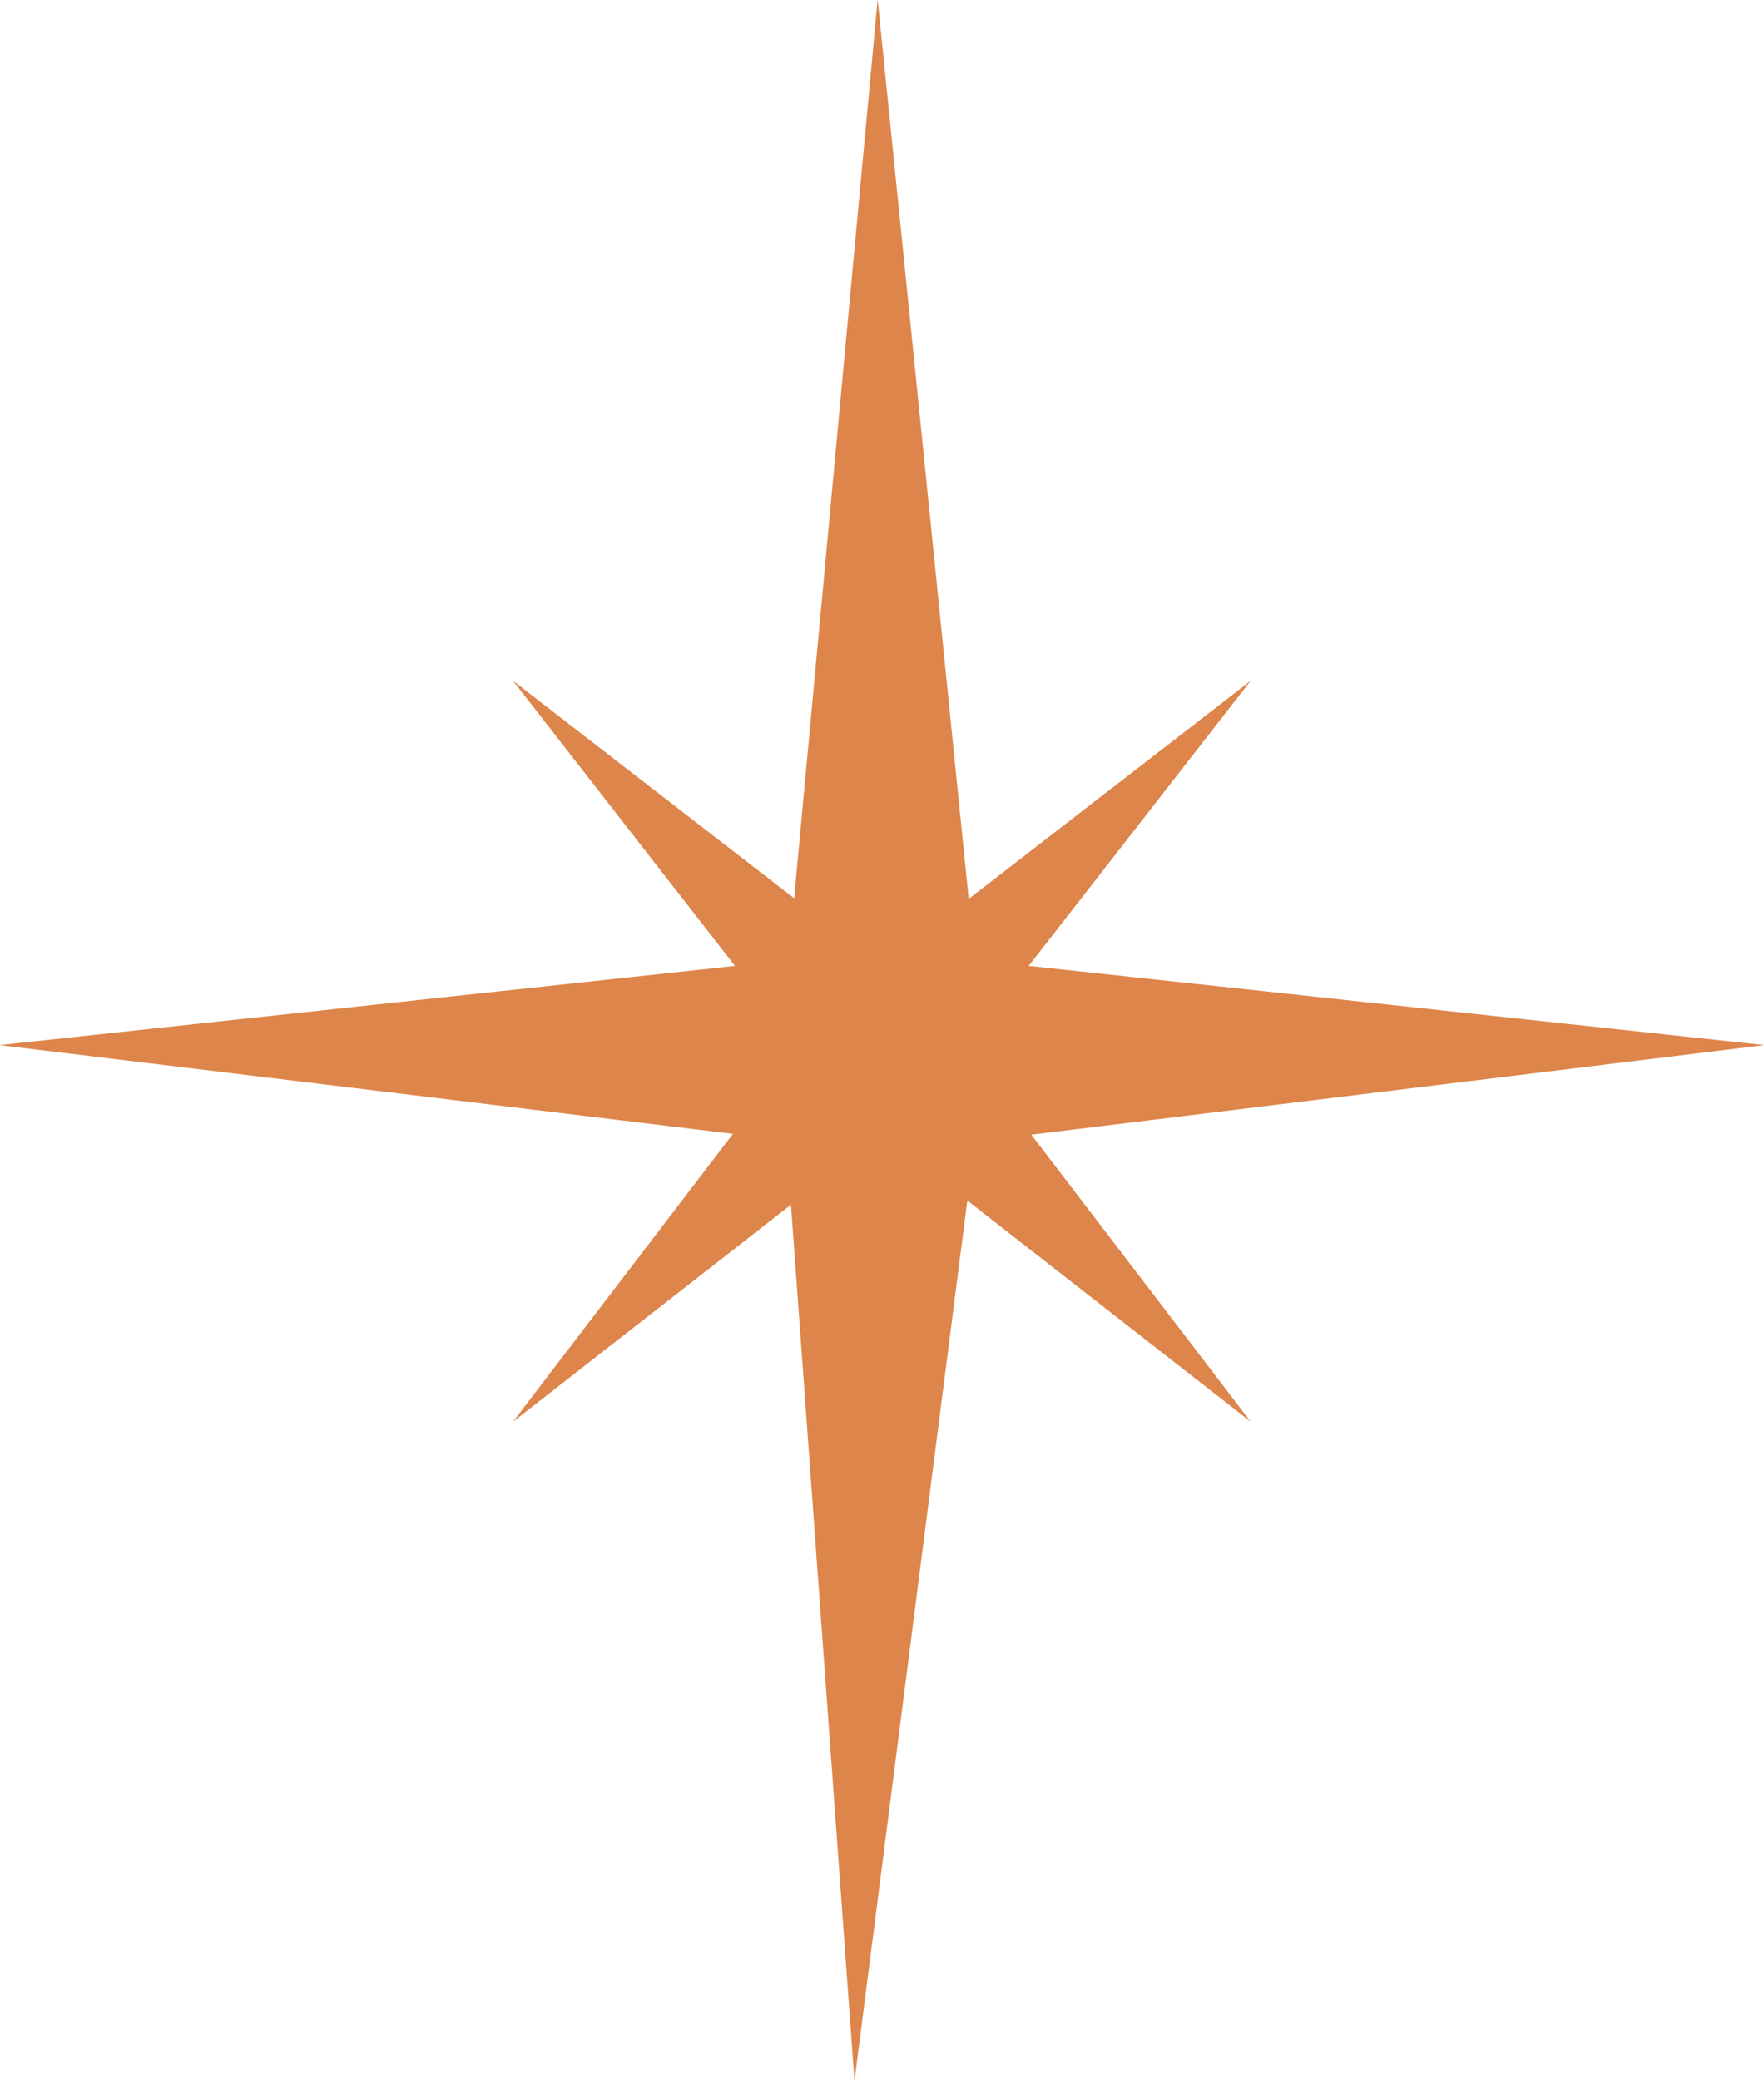 <?xml version="1.0" encoding="UTF-8" standalone="no"?>
<svg
   xmlns:dc="http://purl.org/dc/elements/1.1/"
   xmlns:cc="http://creativecommons.org/ns#"
   xmlns:rdf="http://www.w3.org/1999/02/22-rdf-syntax-ns#"
   xmlns:svg="http://www.w3.org/2000/svg"
   xmlns="http://www.w3.org/2000/svg"
   xmlns:sodipodi="http://sodipodi.sourceforge.net/DTD/sodipodi-0.dtd"
   xmlns:inkscape="http://www.inkscape.org/namespaces/inkscape"
   width="40.611"
   height="47.875"
   viewBox="0 0 10.745 12.667"
   version="1.1"
   id="svg8"
   inkscape:version="1.0.1 (3bc2e813f5, 2020-09-07)"
   sodipodi:docname="menu.svg">
  <defs
     id="defs2" />
  <sodipodi:namedview
     id="base"
     pagecolor="#ffffff"
     bordercolor="#666666"
     borderopacity="1.0"
     inkscape:pageopacity="0.0"
     inkscape:pageshadow="2"
     inkscape:zoom="2.0200382"
     inkscape:cx="0.22533316"
     inkscape:cy="76.829994"
     inkscape:document-units="px"
     inkscape:current-layer="layer1"
     inkscape:document-rotation="0"
     showgrid="false"
     units="px"
     fit-margin-top="0"
     fit-margin-left="0"
     fit-margin-right="0"
     fit-margin-bottom="0"
     inkscape:window-width="1254"
     inkscape:window-height="768"
     inkscape:window-x="1376"
     inkscape:window-y="19"
     inkscape:window-maximized="0" />
  <g
     inkscape:label="Layer 1"
     inkscape:groupmode="layer"
     id="layer1"
     transform="translate(-185.128,-154.684)">
    <g
       id="g48"
       transform="matrix(0.353,0,0,-0.353,191.394,160.566)">
      <path
         d="m 0,0 12.695,-1.366 -12.65,-1.545 3.787,-4.953 -4.891,3.817 -1.947,-15.188 -1.096,15.116 -4.797,-3.745 3.796,4.967 -12.66,1.531 L -5.068,0 -8.899,4.92 -4.047,1.167 -2.606,16.671 -1.035,1.156 3.832,4.92 Z"
         style="fill:#dd854a;fill-opacity:1;fill-rule:nonzero;stroke:none"
         id="path50" />
    </g>
  </g>
</svg>
